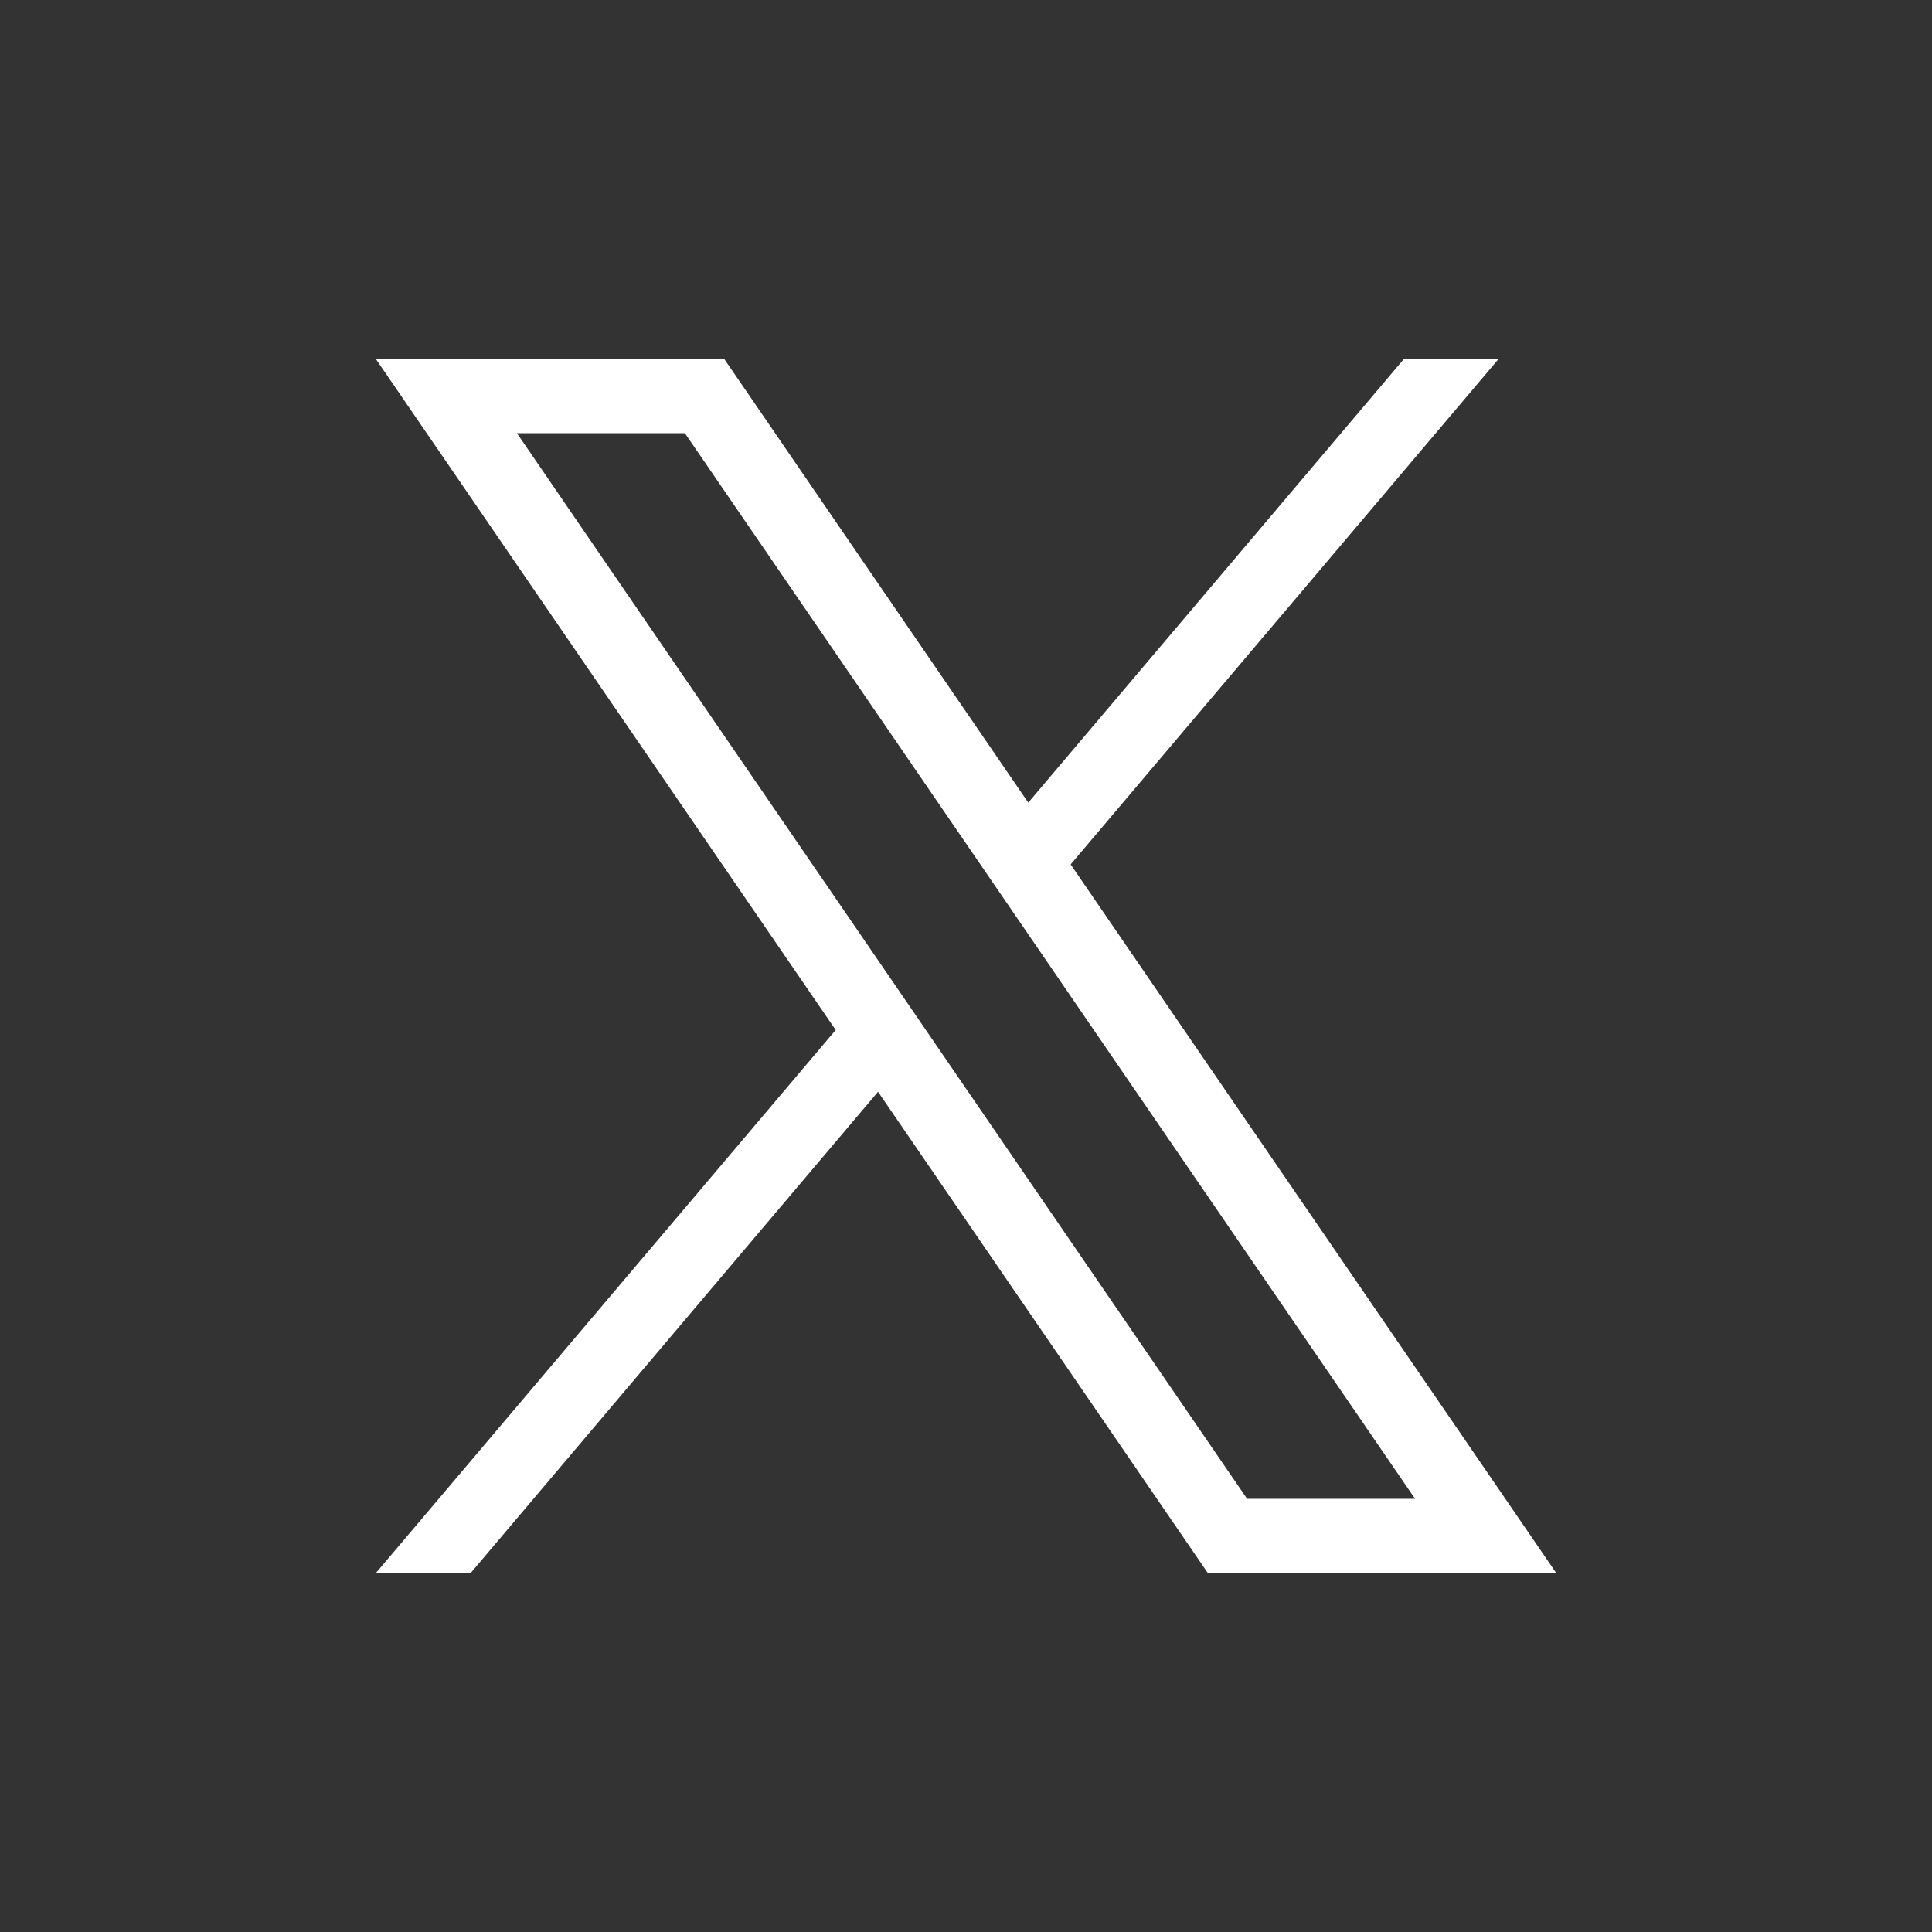 <?xml version="1.0" encoding="UTF-8"?>
<svg id="icon" xmlns="http://www.w3.org/2000/svg" viewBox="0 0 180 180">
  <rect x="0" y="0" width="180" height="180" fill="#333333" stroke="none"/>
  <defs>
    <style>
      .cls-1 {
        fill: #fff;
        stroke-width: 0px;
      }
    </style>
  </defs>
  <g id="icon_x">
    <polygon class="cls-1" points="96.47 84.41 139.64 33.42 130.82 33.42 92.6 78.56 96.47 84.41"/>
    <polygon class="cls-1" points="79.35 94.2 35 146.58 43.83 146.58 82.98 100.33 79.35 94.2"/>
    <path class="cls-1" d="M63.81,40.36l68.03,99.28h-15.65L48.16,40.36h15.65M67.46,33.42h-32.46l77.54,113.15h32.46L67.46,33.42h0Z"/>
  </g>
</svg>